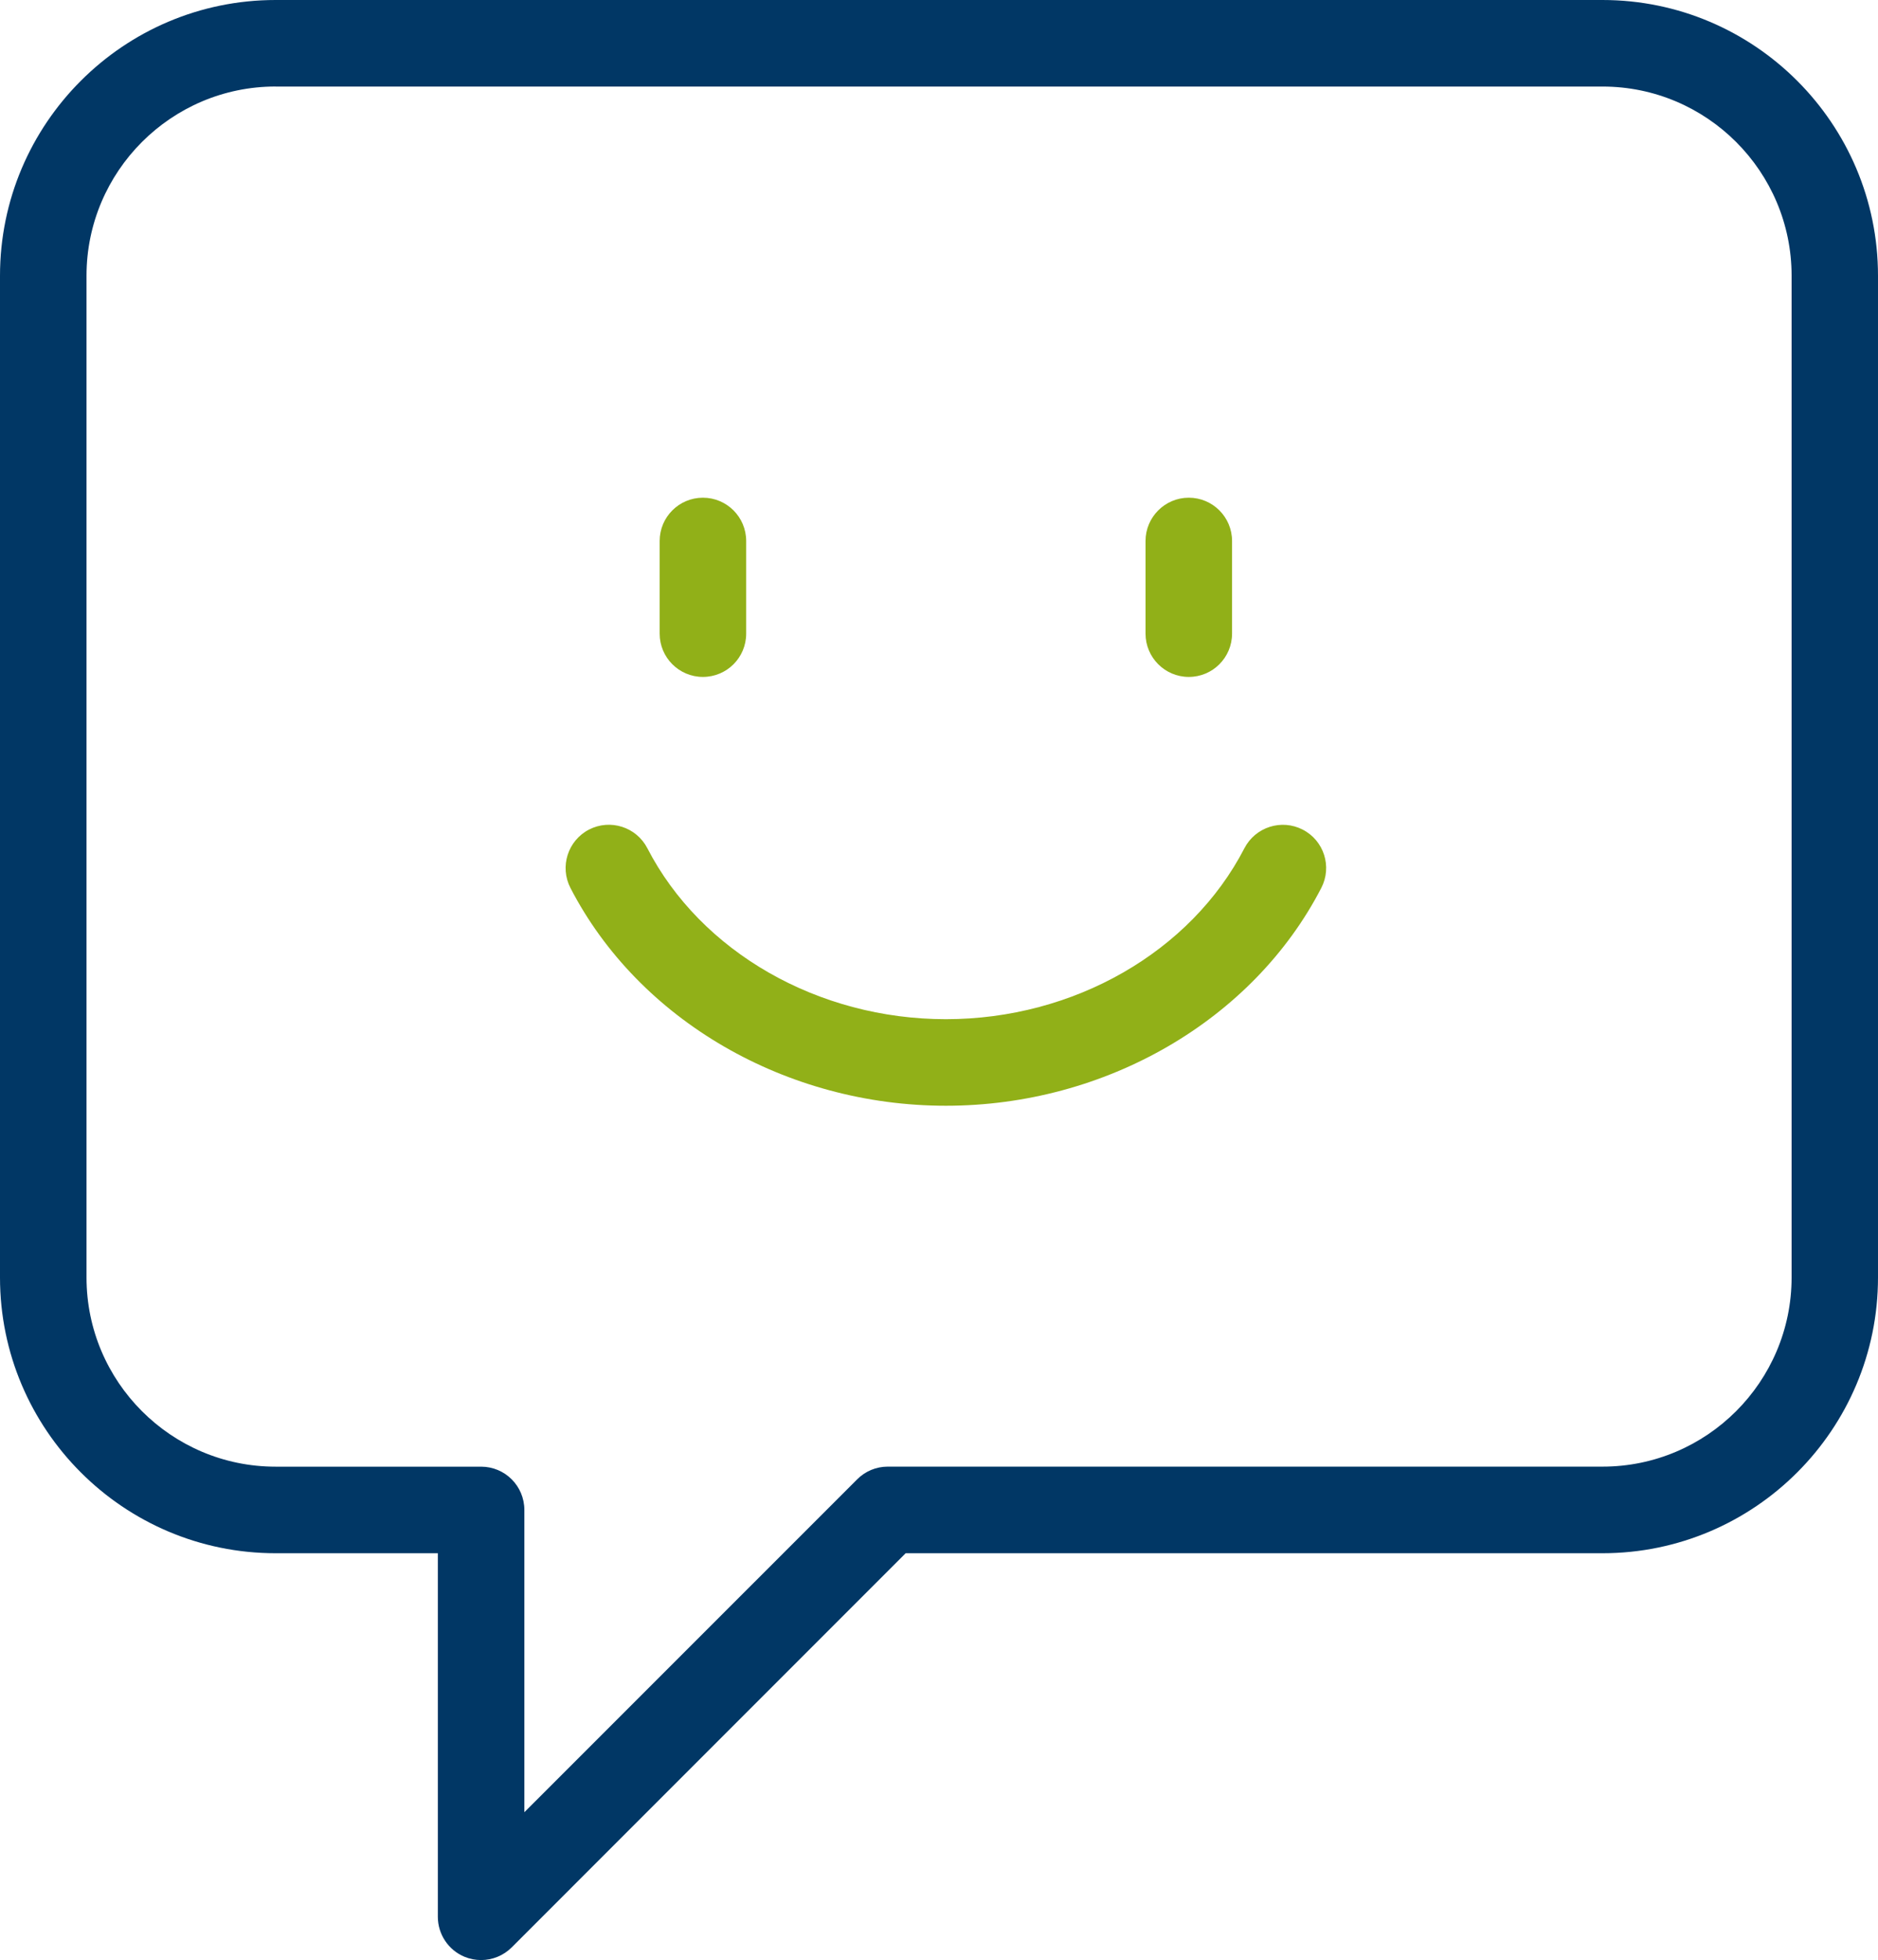 <?xml version="1.0" encoding="utf-8"?>
<!-- Generator: Adobe Illustrator 15.0.2, SVG Export Plug-In . SVG Version: 6.00 Build 0)  -->
<!DOCTYPE svg PUBLIC "-//W3C//DTD SVG 1.1//EN" "http://www.w3.org/Graphics/SVG/1.1/DTD/svg11.dtd">
<svg version="1.1" id="Ebene_1" xmlns="http://www.w3.org/2000/svg" xmlns:xlink="http://www.w3.org/1999/xlink" x="0px" y="0px"
	 width="47.928px" height="50px" viewBox="-2.274 -2.372 47.928 50" enable-background="new -2.274 -2.372 47.928 50"
	 xml:space="preserve">
<g>
	<path fill="#91B018" d="M15.665,14.896c-0.609,0-1.104-0.494-1.104-1.104v-2.364c0-0.609,0.494-1.104,1.104-1.104
		c0.61,0,1.104,0.495,1.104,1.104v2.364C16.769,14.403,16.275,14.896,15.665,14.896z"/>
</g>
<g>
	<path fill="#91B018" d="M28.065,14.896c-0.608,0-1.104-0.494-1.104-1.104v-2.364c0-0.609,0.496-1.104,1.104-1.104
		c0.61,0,1.104,0.495,1.104,1.104v2.364C29.168,14.403,28.675,14.896,28.065,14.896z"/>
</g>
<g>
	<path fill="#91B018" d="M21.866,25.835c-4.077,0-7.838-2.182-9.582-5.556c-0.279-0.542-0.068-1.208,0.474-1.489
		c0.542-0.279,1.208-0.067,1.489,0.476c1.367,2.648,4.359,4.361,7.619,4.361c3.261,0,6.251-1.713,7.619-4.362
		c0.281-0.54,0.945-0.753,1.487-0.474c0.544,0.28,0.755,0.945,0.475,1.487C29.702,23.655,25.942,25.835,21.866,25.835z"/>
</g>
<g>
	<path fill="#013765" d="M10.004,47.628c-0.143,0-0.286-0.027-0.422-0.083C9.169,47.374,8.9,46.97,8.9,46.524V37.25H4.759
		c-3.878,0-7.033-3.154-7.033-7.033V4.662c0-3.879,3.154-7.034,7.033-7.034h33.864c3.878,0,7.031,3.154,7.031,7.034v25.555
		c0,3.879-3.153,7.033-7.031,7.033H20.839L10.785,47.305C10.574,47.515,10.292,47.628,10.004,47.628z M4.759-0.165
		c-2.661,0-4.825,2.166-4.825,4.826v25.555c0,2.661,2.165,4.826,4.825,4.826h5.245c0.61,0,1.104,0.493,1.104,1.104v7.711
		l8.494-8.492c0.208-0.209,0.488-0.324,0.78-0.324h18.242c2.661,0,4.825-2.166,4.825-4.826V4.662c0-2.661-2.164-4.826-4.825-4.826
		H4.759z"/>
</g>
</svg>

